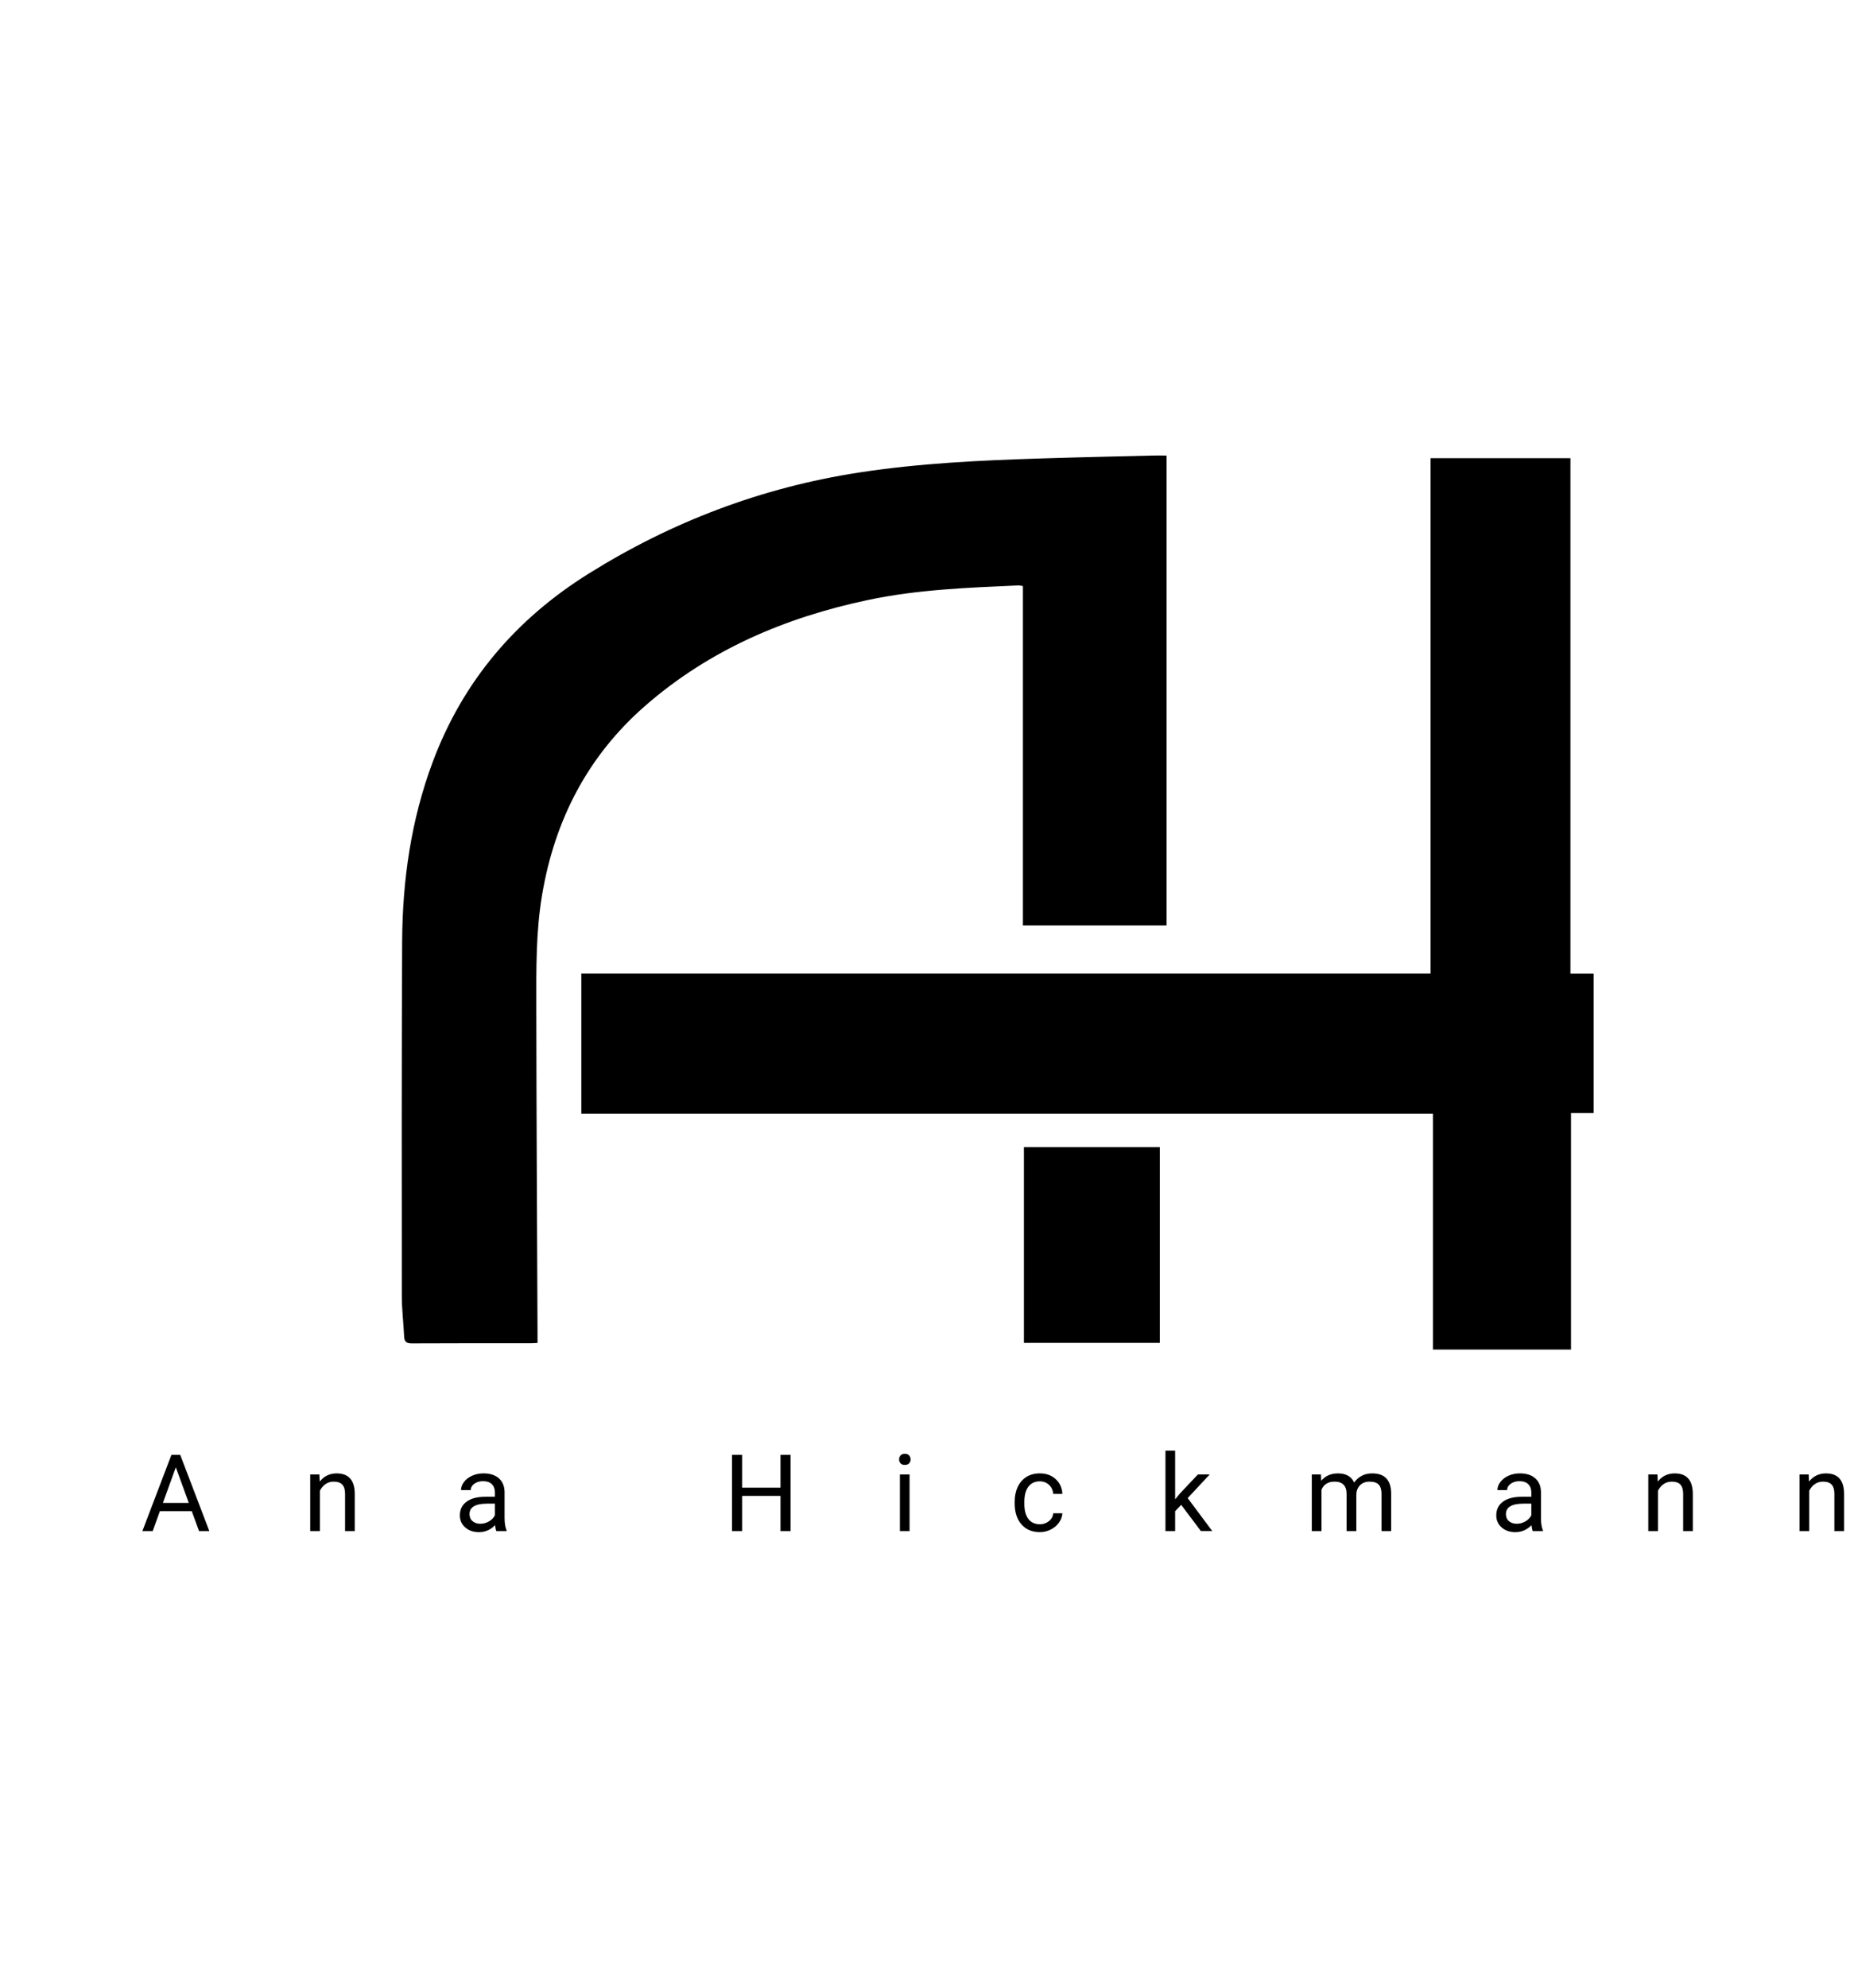 <svg width="84" height="90" viewBox="0 0 84 90" fill="none" xmlns="http://www.w3.org/2000/svg">
<g id="AH_Frame">
<g id="AH">
<path d="M7.243 68.424L6.919 69.328H6.45L7.767 65.874H8.165L9.485 69.328H9.019L8.689 68.424H7.243ZM7.381 68.052H8.554L7.966 66.436L7.381 68.052Z" fill="black"/>
<path d="M14.47 66.762L14.485 67.084C14.681 66.837 14.937 66.714 15.252 66.714C15.794 66.714 16.068 67.02 16.073 67.632V69.328H15.634V67.63C15.633 67.445 15.59 67.308 15.507 67.219C15.424 67.131 15.295 67.087 15.12 67.087C14.977 67.087 14.853 67.125 14.745 67.201C14.638 67.277 14.554 67.376 14.494 67.5V69.328H14.055V66.762H14.47Z" fill="black"/>
<path d="M22.491 69.328C22.466 69.278 22.445 69.187 22.43 69.058C22.226 69.27 21.983 69.375 21.7 69.375C21.446 69.375 21.239 69.304 21.078 69.16C20.916 69.017 20.835 68.836 20.835 68.616C20.835 68.349 20.937 68.142 21.14 67.993C21.343 67.845 21.628 67.772 21.996 67.772H22.423V67.57C22.423 67.417 22.377 67.295 22.285 67.203C22.194 67.112 22.059 67.067 21.88 67.067C21.724 67.067 21.592 67.107 21.487 67.185C21.381 67.265 21.328 67.36 21.328 67.472H20.887C20.887 67.344 20.933 67.22 21.023 67.101C21.114 66.982 21.238 66.887 21.393 66.818C21.548 66.748 21.72 66.713 21.906 66.713C22.201 66.713 22.433 66.787 22.601 66.935C22.768 67.083 22.855 67.287 22.861 67.546V68.727C22.861 68.963 22.891 69.15 22.951 69.289V69.327H22.491L22.491 69.328ZM21.763 68.994C21.901 68.994 22.031 68.958 22.155 68.887C22.278 68.816 22.368 68.723 22.423 68.609V68.083H22.079C21.542 68.083 21.273 68.24 21.273 68.555C21.273 68.692 21.319 68.8 21.411 68.877C21.502 68.954 21.62 68.994 21.764 68.994H21.763Z" fill="black"/>
<path d="M35.82 69.328H35.362V67.732H33.623V69.328H33.167V65.874H33.623V67.359H35.362V65.874H35.82V69.328Z" fill="black"/>
<path d="M40.736 66.081C40.736 66.01 40.758 65.95 40.802 65.9C40.846 65.851 40.909 65.827 40.995 65.827C41.081 65.827 41.146 65.851 41.189 65.9C41.233 65.95 41.256 66.01 41.256 66.081C41.256 66.152 41.234 66.211 41.189 66.259C41.145 66.307 41.08 66.33 40.995 66.33C40.91 66.33 40.846 66.307 40.802 66.259C40.758 66.211 40.736 66.152 40.736 66.081ZM41.21 69.328H40.772V66.762H41.21V69.328Z" fill="black"/>
<path d="M47.115 69.017C47.271 69.017 47.408 68.969 47.525 68.875C47.642 68.78 47.707 68.661 47.719 68.519H48.134C48.126 68.666 48.076 68.806 47.982 68.939C47.889 69.071 47.764 69.177 47.608 69.256C47.453 69.335 47.288 69.374 47.114 69.374C46.765 69.374 46.487 69.258 46.281 69.024C46.075 68.791 45.972 68.472 45.972 68.067V67.993C45.972 67.743 46.018 67.522 46.109 67.327C46.201 67.133 46.333 66.981 46.504 66.874C46.676 66.767 46.878 66.713 47.112 66.713C47.4 66.713 47.639 66.799 47.829 66.972C48.019 67.144 48.121 67.368 48.133 67.643H47.718C47.705 67.477 47.643 67.341 47.53 67.234C47.416 67.127 47.277 67.074 47.112 67.074C46.889 67.074 46.716 67.154 46.594 67.314C46.472 67.475 46.41 67.707 46.41 68.011V68.093C46.41 68.389 46.471 68.616 46.593 68.777C46.714 68.936 46.888 69.016 47.115 69.016V69.017Z" fill="black"/>
<path d="M53.517 68.139L53.242 68.426V69.327H52.804V65.684H53.242V67.888L53.477 67.605L54.276 66.76H54.809L53.811 67.832L54.925 69.326H54.41L53.517 68.138L53.517 68.139Z" fill="black"/>
<path d="M59.849 66.762L59.861 67.046C60.049 66.825 60.303 66.714 60.622 66.714C60.981 66.714 61.225 66.852 61.354 67.127C61.439 67.004 61.551 66.904 61.688 66.828C61.824 66.752 61.986 66.714 62.172 66.714C62.735 66.714 63.021 67.012 63.03 67.608V69.328H62.592V67.634C62.592 67.451 62.55 67.313 62.467 67.223C62.383 67.132 62.242 67.087 62.044 67.087C61.882 67.087 61.747 67.135 61.639 67.232C61.532 67.33 61.469 67.461 61.452 67.625V69.328H61.011V67.646C61.011 67.273 60.828 67.087 60.463 67.087C60.175 67.087 59.979 67.209 59.873 67.454V69.328H59.434V66.762H59.849Z" fill="black"/>
<path d="M69.448 69.328C69.423 69.278 69.402 69.187 69.387 69.058C69.183 69.27 68.94 69.375 68.657 69.375C68.403 69.375 68.196 69.304 68.035 69.16C67.873 69.017 67.792 68.836 67.792 68.616C67.792 68.349 67.893 68.142 68.097 67.993C68.3 67.845 68.585 67.772 68.953 67.772H69.38V67.57C69.38 67.417 69.334 67.295 69.242 67.203C69.151 67.112 69.016 67.067 68.837 67.067C68.681 67.067 68.549 67.107 68.443 67.185C68.337 67.264 68.284 67.36 68.284 67.472H67.844C67.844 67.344 67.889 67.22 67.98 67.101C68.07 66.982 68.194 66.887 68.349 66.818C68.504 66.748 68.676 66.713 68.862 66.713C69.157 66.713 69.389 66.787 69.556 66.935C69.723 67.083 69.811 67.287 69.817 67.546V68.727C69.817 68.963 69.846 69.15 69.906 69.289V69.327H69.447L69.448 69.328ZM68.721 68.994C68.859 68.994 68.989 68.958 69.112 68.887C69.235 68.816 69.325 68.723 69.38 68.609V68.083H69.036C68.499 68.083 68.23 68.24 68.23 68.555C68.23 68.692 68.276 68.8 68.368 68.877C68.459 68.954 68.577 68.994 68.721 68.994Z" fill="black"/>
<path d="M75.095 66.762L75.109 67.084C75.305 66.837 75.562 66.714 75.877 66.714C76.419 66.714 76.692 67.02 76.697 67.632V69.328H76.259V67.63C76.257 67.445 76.215 67.308 76.132 67.219C76.049 67.13 75.92 67.087 75.744 67.087C75.602 67.087 75.478 67.125 75.37 67.201C75.262 67.277 75.179 67.376 75.118 67.5V69.328H74.68V66.762H75.095Z" fill="black"/>
<path d="M81.947 66.762L81.962 67.084C82.158 66.837 82.414 66.714 82.73 66.714C83.272 66.714 83.545 67.02 83.55 67.632V69.328H83.111V67.63C83.11 67.445 83.068 67.308 82.984 67.219C82.901 67.13 82.772 67.087 82.597 67.087C82.454 67.087 82.33 67.125 82.222 67.201C82.115 67.277 82.031 67.376 81.971 67.5V69.328H81.532V66.762H81.947Z" fill="black"/>
<path d="M72.202 50.396H71.178V61.107H64.925V50.428H26.338V44.085H64.815V20.746H71.152V44.089H72.202V50.396Z" fill="black"/>
<path d="M52.857 41.901H46.346V26.535C46.257 26.523 46.19 26.505 46.124 26.508C43.846 26.609 41.566 26.693 39.322 27.168C35.579 27.96 32.147 29.417 29.238 31.953C26.629 34.227 25.133 37.125 24.56 40.524C24.278 42.199 24.297 43.887 24.299 45.573C24.304 50.504 24.334 55.436 24.354 60.367C24.354 60.507 24.354 60.645 24.354 60.807C24.222 60.813 24.124 60.821 24.026 60.821C22.239 60.821 20.451 60.817 18.665 60.827C18.422 60.829 18.321 60.762 18.31 60.515C18.282 59.902 18.206 59.289 18.205 58.675C18.201 53.329 18.195 47.983 18.22 42.637C18.234 39.851 18.625 37.119 19.608 34.494C20.977 30.839 23.372 28.033 26.667 25.976C30.436 23.622 34.507 22.077 38.904 21.398C41.654 20.973 44.426 20.844 47.201 20.757C48.867 20.704 50.532 20.669 52.197 20.628C52.409 20.622 52.62 20.628 52.856 20.628V41.902L52.857 41.901Z" fill="black"/>
<path d="M46.391 51.938H52.548V60.804H46.391V51.938Z" fill="black"/>
</g>
</g>
</svg>
